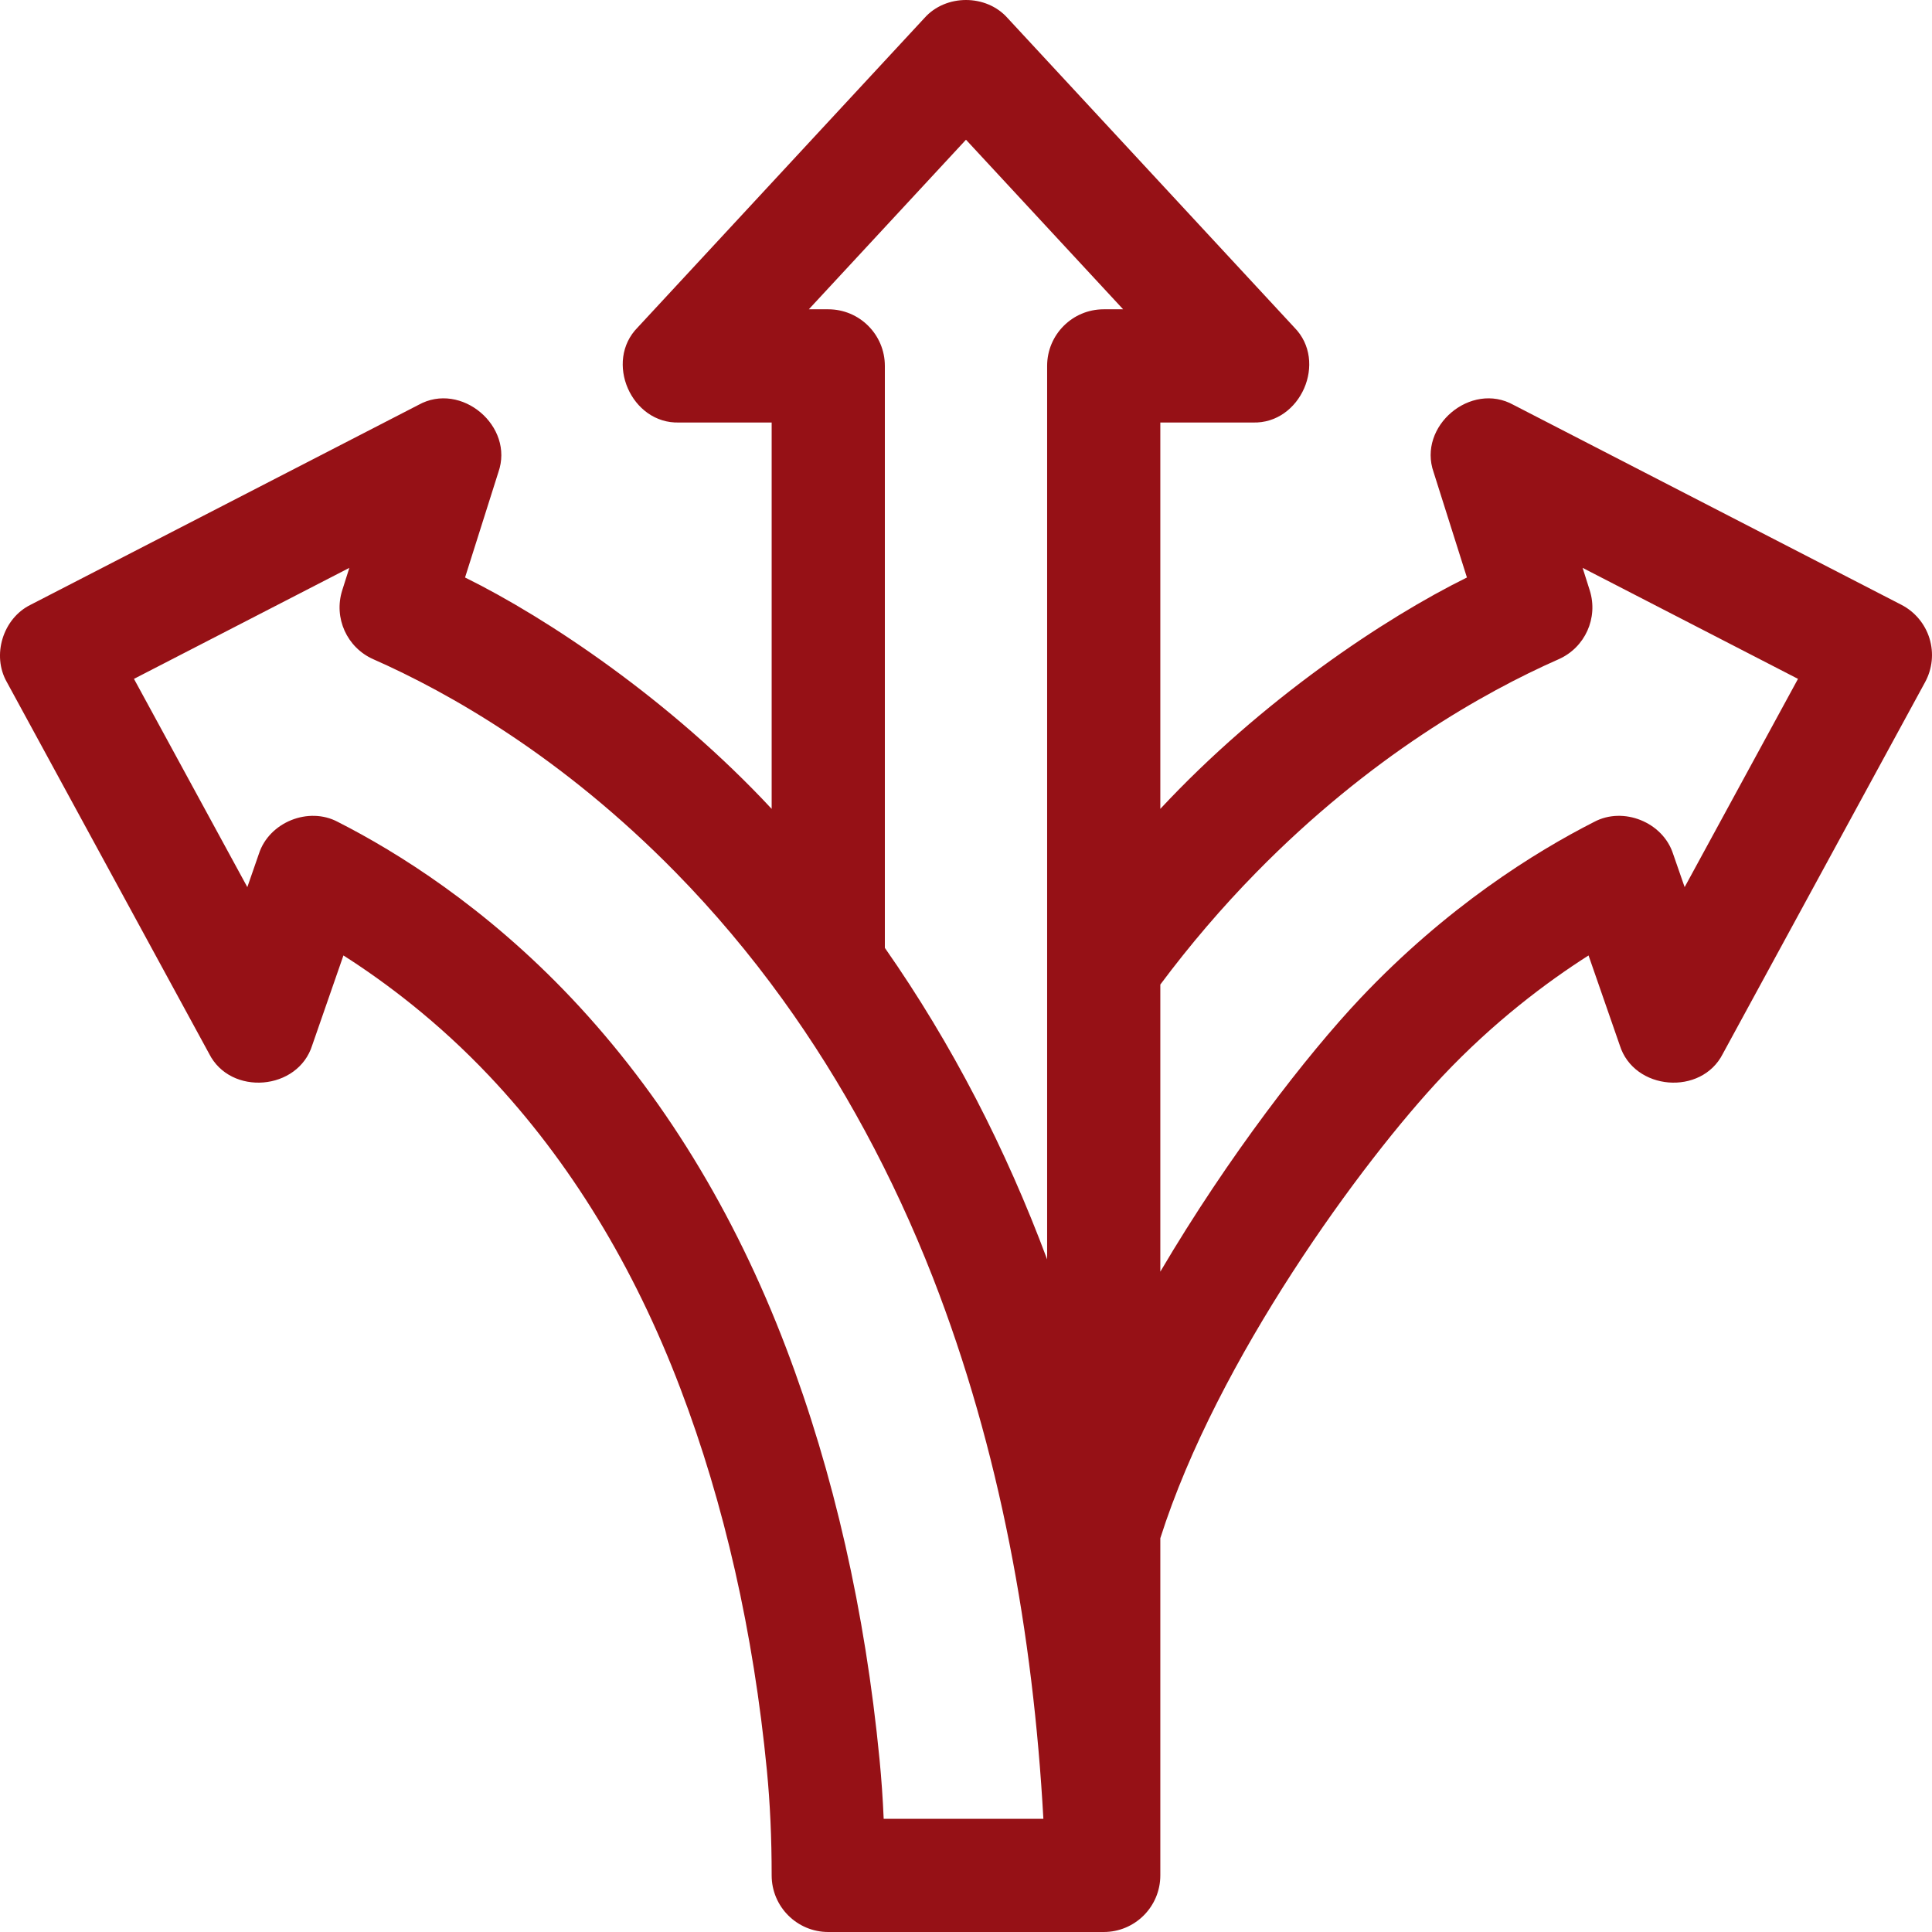<svg width="100" height="100" viewBox="0 0 100 100" fill="none" xmlns="http://www.w3.org/2000/svg">
<g clip-path="url(#clip0_518_1427)">
<path d="M99.871 33.046C99.639 32.292 99.113 31.663 98.412 31.302L78.34 20.958C76.131 19.725 73.362 22.062 74.205 24.446L75.928 29.891C71.657 31.997 65.296 36.242 60.058 41.867V21.869H64.843C67.323 21.951 68.738 18.71 66.992 16.947L52.148 0.93C51.048 -0.31 48.951 -0.31 47.851 0.93L33.007 16.947C31.261 18.71 32.676 21.951 35.156 21.869C35.156 21.869 39.941 21.869 39.941 21.869V41.867C34.699 36.239 28.346 32 24.071 29.891L25.794 24.447C26.637 22.062 23.868 19.725 21.659 20.958L1.586 31.302C0.15 32.006 -0.438 33.919 0.355 35.307L10.822 54.536C11.931 56.742 15.431 56.453 16.163 54.096L17.776 49.454C19.945 50.837 22.664 52.875 25.328 55.695C29.482 60.094 32.808 65.531 35.212 71.855C37.492 77.841 39 84.496 39.694 91.635C39.86 93.345 39.941 95.123 39.941 97.07C39.941 98.688 41.253 100 42.87 100H57.068H57.129C58.746 100 60.058 98.688 60.058 97.07V79.617C63.001 70.358 70.516 60.096 74.671 55.696C77.335 52.875 80.054 50.837 82.223 49.454L83.836 54.096C84.568 56.454 88.069 56.741 89.177 54.536L99.643 35.307C100.02 34.615 100.102 33.8 99.871 33.046ZM49.999 7.232L58.133 16.009H57.128C55.51 16.009 54.199 17.32 54.199 18.939V65.185C52.076 59.492 49.284 54.042 45.8 49.062V18.939C45.8 17.32 44.488 16.009 42.87 16.009H41.865L49.999 7.232ZM45.525 91.069C44.781 83.41 43.154 76.244 40.689 69.771C38.009 62.724 34.274 56.634 29.588 51.672C25.115 46.937 20.543 44.096 17.494 42.546C15.975 41.729 13.928 42.555 13.399 44.196L12.802 45.917L6.934 35.138L18.082 29.393L17.713 30.557C17.262 31.982 17.956 33.518 19.323 34.122C23.212 35.839 29.085 39.149 34.981 45.164C36.957 47.179 38.812 49.382 40.496 51.715C43.6 56.008 46.219 60.851 48.279 66.109C51.761 75.041 53.476 84.588 54.005 94.141H45.739C45.694 93.088 45.623 92.07 45.525 91.069ZM87.197 45.917L86.599 44.196C86.071 42.554 84.023 41.729 82.504 42.546C79.456 44.096 74.884 46.937 70.411 51.672C67.669 54.575 63.578 59.844 60.058 65.821V50.96C61.591 48.907 63.255 46.96 65.017 45.164C70.913 39.149 76.787 35.839 80.675 34.122C82.042 33.518 82.736 31.982 82.285 30.557L81.916 29.393L93.064 35.138L87.197 45.917Z" fill="#961116"/>
</g>
<defs>
<clipPath id="clip0_518_1427">
<rect width="100" height="100" fill="white"/>
</clipPath>
</defs>
</svg>
